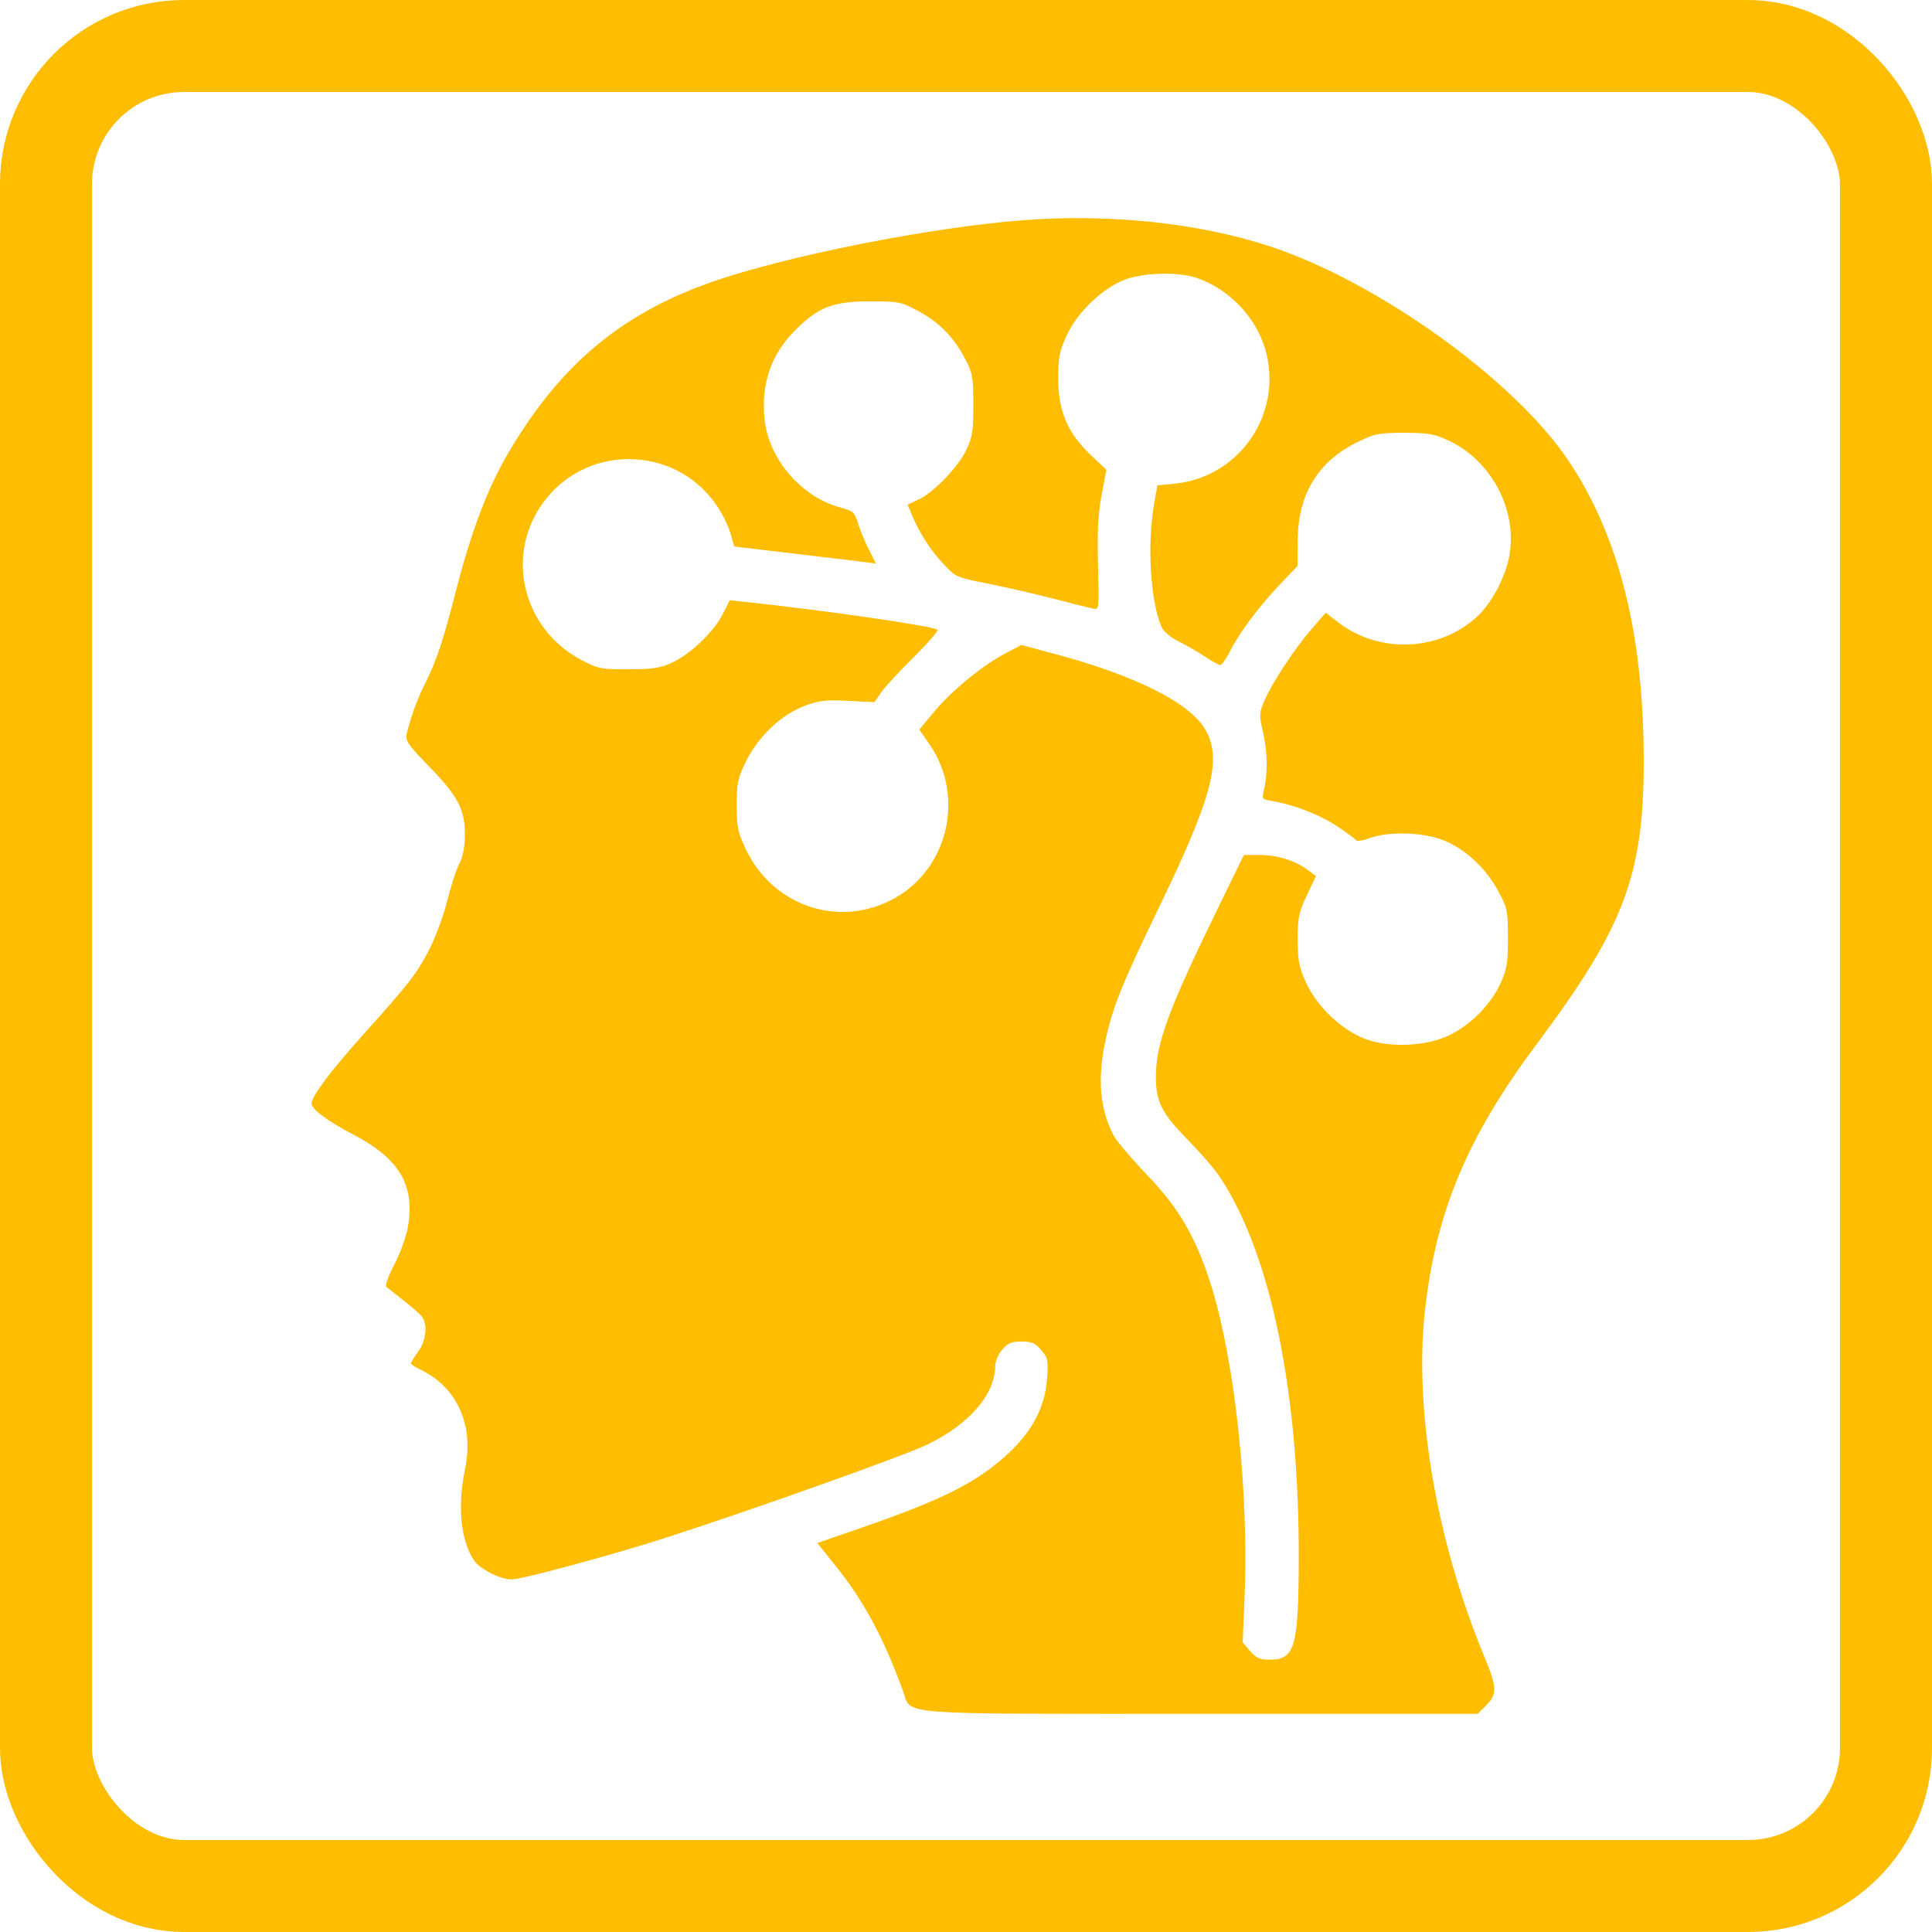 <svg width="42" height="42" viewBox="0 0 42 42" fill="none" xmlns="http://www.w3.org/2000/svg">
<rect x="1" y="1" width="40" height="40" rx="3" stroke="#FFBD00" stroke-width="2"/>
<path fill-rule="evenodd" clip-rule="evenodd" d="M22.27 4.785C20.242 4.937 17.065 5.568 15.443 6.141C13.496 6.829 12.179 7.936 11.067 9.818C10.607 10.596 10.255 11.516 9.921 12.813C9.63 13.946 9.486 14.376 9.225 14.893C9.075 15.189 8.924 15.604 8.844 15.94C8.806 16.101 8.853 16.172 9.306 16.638C9.954 17.305 10.11 17.596 10.106 18.141C10.104 18.416 10.064 18.628 9.986 18.775C9.921 18.896 9.803 19.259 9.723 19.582C9.643 19.904 9.461 20.393 9.319 20.667C9.054 21.175 8.885 21.392 7.891 22.497C7.196 23.27 6.774 23.833 6.774 23.988C6.774 24.117 7.1 24.359 7.708 24.68C8.695 25.201 9.03 25.784 8.864 26.691C8.826 26.896 8.694 27.259 8.569 27.496C8.443 27.737 8.368 27.949 8.4 27.976C8.432 28.002 8.6 28.135 8.775 28.273C8.95 28.41 9.127 28.566 9.17 28.619C9.302 28.784 9.265 29.148 9.092 29.382C9.005 29.501 8.934 29.615 8.934 29.637C8.934 29.659 9.027 29.721 9.142 29.776C9.936 30.154 10.309 30.983 10.111 31.932C9.942 32.741 10.012 33.476 10.3 33.916C10.426 34.108 10.873 34.336 11.124 34.336C11.341 34.336 13.348 33.793 14.459 33.434C16.424 32.8 19.683 31.637 20.172 31.398C21.086 30.949 21.634 30.309 21.635 29.687C21.635 29.593 21.704 29.437 21.788 29.34C21.909 29.198 21.993 29.163 22.207 29.163C22.424 29.163 22.505 29.198 22.634 29.348C22.78 29.517 22.791 29.573 22.763 29.967C22.72 30.574 22.449 31.102 21.935 31.582C21.257 32.217 20.519 32.592 18.733 33.21L17.768 33.544L18.174 34.051C18.782 34.81 19.216 35.618 19.632 36.766C19.823 37.294 19.34 37.257 26.114 37.257H32.124L32.31 37.072C32.552 36.83 32.545 36.68 32.264 36.004C31.231 33.515 30.739 30.656 30.976 28.506C31.212 26.353 31.896 24.718 33.404 22.701C35.311 20.149 35.736 19.024 35.733 16.531C35.73 13.788 35.202 11.675 34.109 10.032C32.937 8.27 29.965 6.133 27.605 5.355C26.081 4.852 24.139 4.644 22.27 4.785ZM24.444 6.083C23.963 6.268 23.415 6.796 23.187 7.295C23.032 7.635 23.005 7.774 23.005 8.234C23.005 8.936 23.209 9.415 23.709 9.888L24.051 10.212L23.948 10.763C23.871 11.173 23.851 11.563 23.87 12.287C23.895 13.242 23.893 13.26 23.766 13.232C23.694 13.216 23.293 13.116 22.874 13.008C22.455 12.9 21.812 12.753 21.445 12.681C20.796 12.554 20.771 12.542 20.506 12.257C20.218 11.946 19.992 11.595 19.829 11.206L19.731 10.97L19.969 10.859C20.299 10.703 20.816 10.169 21.002 9.79C21.137 9.514 21.158 9.384 21.159 8.805C21.159 8.198 21.143 8.109 20.982 7.803C20.731 7.325 20.427 7.015 19.97 6.767C19.588 6.56 19.543 6.551 18.905 6.551C18.106 6.552 17.792 6.674 17.283 7.183C16.758 7.709 16.537 8.359 16.623 9.132C16.72 9.994 17.428 10.809 18.279 11.036C18.546 11.107 18.581 11.139 18.651 11.373C18.694 11.515 18.799 11.771 18.885 11.941L19.042 12.251L18.672 12.204C18.468 12.178 17.775 12.095 17.132 12.019L15.963 11.881L15.878 11.589C15.831 11.428 15.698 11.158 15.581 10.988C14.661 9.646 12.684 9.644 11.767 10.984C10.981 12.133 11.389 13.695 12.647 14.352C13.004 14.539 13.074 14.553 13.665 14.55C14.18 14.549 14.357 14.522 14.602 14.41C15.003 14.226 15.514 13.74 15.708 13.358L15.864 13.049L16.257 13.091C17.948 13.271 20.288 13.611 20.38 13.69C20.405 13.712 20.172 13.981 19.862 14.287C19.552 14.594 19.233 14.939 19.154 15.054L19.01 15.264L18.433 15.236C17.949 15.211 17.798 15.229 17.492 15.345C16.985 15.536 16.486 16.008 16.223 16.541C16.037 16.919 16.015 17.021 16.016 17.505C16.016 17.977 16.041 18.099 16.212 18.459C16.778 19.652 18.133 20.152 19.305 19.601C20.581 19.001 21.015 17.356 20.208 16.183L19.985 15.86L20.302 15.479C20.686 15.018 21.353 14.469 21.843 14.211L22.204 14.021L22.92 14.213C24.698 14.689 25.88 15.285 26.21 15.872C26.57 16.512 26.353 17.334 25.194 19.729C24.381 21.409 24.175 21.926 24.021 22.672C23.856 23.472 23.915 24.118 24.206 24.68C24.269 24.801 24.595 25.187 24.932 25.537C25.63 26.265 25.996 26.893 26.322 27.922C26.845 29.574 27.153 32.44 27.055 34.75L27.015 35.705L27.176 35.892C27.306 36.043 27.389 36.08 27.598 36.08C28.147 36.08 28.226 35.816 28.234 33.955C28.25 30.272 27.628 27.249 26.509 25.572C26.404 25.415 26.094 25.057 25.821 24.778C25.251 24.195 25.128 23.953 25.128 23.408C25.128 22.683 25.399 21.949 26.491 19.713L27.041 18.586H27.379C27.762 18.586 28.149 18.705 28.422 18.907L28.608 19.044L28.409 19.466C28.234 19.837 28.21 19.953 28.211 20.427C28.212 20.885 28.24 21.028 28.395 21.366C28.631 21.884 29.17 22.394 29.683 22.587C30.203 22.782 30.981 22.75 31.492 22.512C31.953 22.297 32.395 21.855 32.612 21.393C32.76 21.076 32.781 20.951 32.781 20.396C32.781 19.793 32.77 19.74 32.564 19.36C32.294 18.862 31.84 18.446 31.365 18.261C30.925 18.09 30.188 18.07 29.78 18.219C29.631 18.273 29.495 18.294 29.477 18.266C29.46 18.237 29.275 18.1 29.066 17.961C28.696 17.714 28.126 17.492 27.66 17.415C27.43 17.376 27.429 17.375 27.484 17.139C27.564 16.793 27.552 16.319 27.452 15.893C27.371 15.55 27.374 15.495 27.484 15.239C27.651 14.849 28.134 14.114 28.506 13.683L28.819 13.321L29.099 13.535C29.987 14.213 31.273 14.163 32.097 13.418C32.423 13.123 32.74 12.526 32.816 12.061C32.979 11.065 32.417 10.012 31.492 9.578C31.179 9.432 31.048 9.409 30.525 9.409C29.97 9.409 29.886 9.426 29.497 9.617C28.65 10.034 28.216 10.752 28.211 11.744L28.209 12.301L27.832 12.697C27.375 13.176 26.946 13.75 26.74 14.156C26.656 14.322 26.56 14.458 26.528 14.458C26.495 14.458 26.346 14.375 26.195 14.274C26.045 14.173 25.789 14.025 25.626 13.946C25.462 13.867 25.298 13.733 25.258 13.645C25.012 13.104 24.932 11.851 25.088 10.965L25.16 10.552L25.541 10.514C26.962 10.371 27.904 8.973 27.506 7.594C27.305 6.898 26.721 6.287 26.025 6.045C25.625 5.905 24.859 5.923 24.444 6.083Z" fill="#FFBD00"/>
</svg>
